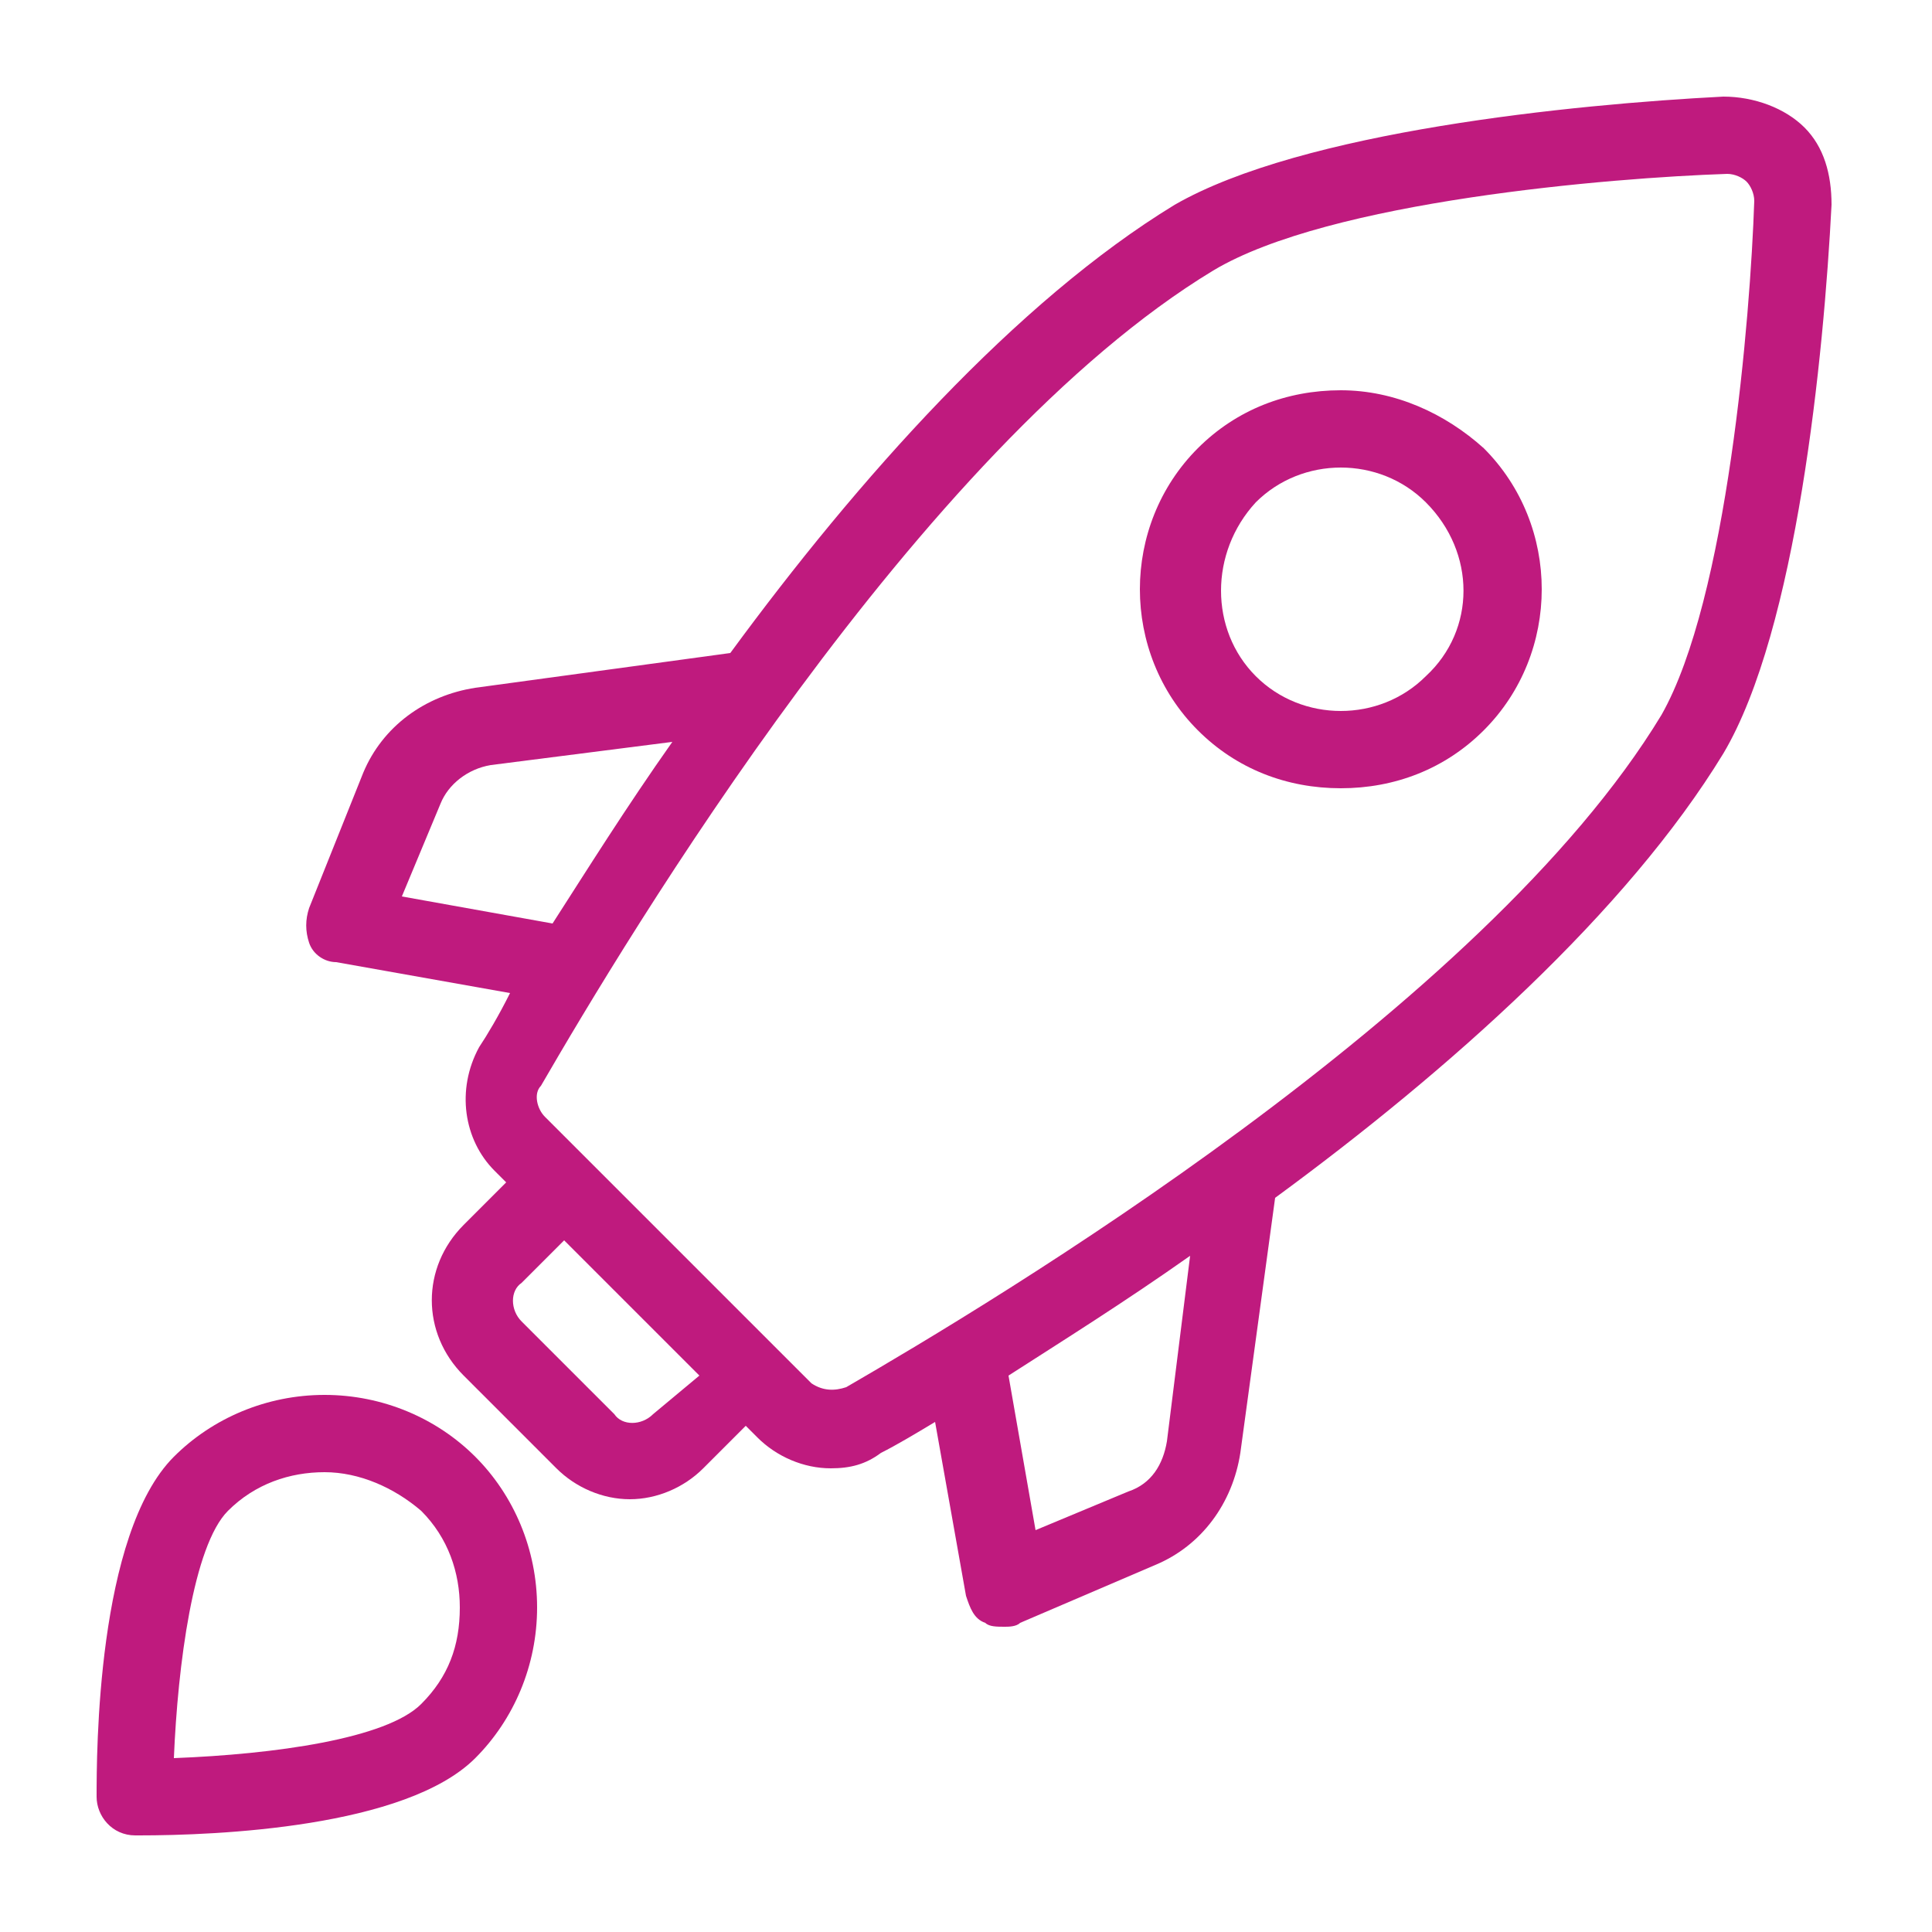<?xml version="1.0" encoding="utf-8"?>
<!-- Generator: Adobe Illustrator 24.0.1, SVG Export Plug-In . SVG Version: 6.00 Build 0)  -->
<svg version="1.1" id="Layer_1" xmlns="http://www.w3.org/2000/svg" xmlns:xlink="http://www.w3.org/1999/xlink" x="0px" y="0px"
	 viewBox="0 0 50 50" style="enable-background:new 0 0 50 50;" xml:space="preserve">
<style type="text/css">
	.st0{fill:#BF1A7E;}
</style>
<path class="st0" d="M44.6,2.5c-3.9,0.2-10.9,0.9-14.2,2.8c-4.1,2.5-8.2,7.1-11.5,11.6l-6.6,0.9c-1.3,0.2-2.4,1-2.9,2.2L8,23.5
	c-0.1,0.3-0.1,0.6,0,0.9c0.1,0.3,0.4,0.5,0.7,0.5l4.5,0.8c-0.3,0.6-0.6,1.1-0.8,1.4c-0.6,1.1-0.4,2.4,0.4,3.2l0.3,0.3L12,31.7
	c-1.1,1.1-1.1,2.8,0,3.9l2.4,2.4c0.5,0.5,1.2,0.8,1.9,0.8c0.7,0,1.4-0.3,1.9-0.8l1.1-1.1l0.3,0.3c0.5,0.5,1.2,0.8,1.9,0.8
	c0.5,0,0.9-0.1,1.3-0.4c0.4-0.2,0.9-0.5,1.4-0.8l0.8,4.5c0.1,0.3,0.2,0.6,0.5,0.7c0.1,0.1,0.3,0.1,0.5,0.1c0.1,0,0.3,0,0.4-0.1
	l3.5-1.5c1.2-0.5,2-1.6,2.2-2.9l0.9-6.6c4.5-3.3,9.1-7.4,11.6-11.5c1.9-3.2,2.6-10.3,2.8-14.2c0-0.8-0.2-1.5-0.7-2
	C46.2,2.8,45.4,2.5,44.6,2.5L44.6,2.5z M10.4,23.2l1-2.4c0.2-0.5,0.7-0.9,1.3-1l4.7-0.6c-1.2,1.7-2.2,3.3-3.1,4.7L10.4,23.2z
	 M16.9,36.6c-0.3,0.3-0.8,0.3-1,0l-2.4-2.4c-0.3-0.3-0.3-0.8,0-1l1.1-1.1l3.5,3.5L16.9,36.6z M30.2,37.3c-0.1,0.6-0.4,1.1-1,1.3
	l-2.4,1l-0.7-4c1.4-0.9,3-1.9,4.7-3.1L30.2,37.3z M43,18.5c-4.6,7.6-17.3,15.2-21.1,17.4C21.6,36,21.3,36,21,35.8l-1-1c0,0,0,0,0,0
	l-4.9-4.9c0,0,0,0,0,0l-1-1c-0.2-0.2-0.3-0.6-0.1-0.8c2.2-3.8,9.8-16.5,17.4-21.1c3-1.8,10.3-2.4,13.3-2.5c0.2,0,0.4,0.1,0.5,0.2
	c0.1,0.1,0.2,0.3,0.2,0.5C45.3,8.2,44.7,15.5,43,18.5L43,18.5z"/>
<path class="st0" d="M34.7,10.1c-1.4,0-2.7,0.5-3.7,1.5c-2,2-2,5.3,0,7.3c1,1,2.3,1.5,3.7,1.5s2.7-0.5,3.7-1.5c2-2,2-5.3,0-7.3
	C37.4,10.7,36.1,10.1,34.7,10.1z M36.9,17.5c-0.6,0.6-1.4,0.9-2.2,0.9s-1.6-0.3-2.2-0.9c-1.2-1.2-1.2-3.2,0-4.5
	c0.6-0.6,1.4-0.9,2.2-0.9s1.6,0.3,2.2,0.9C38.2,14.3,38.2,16.3,36.9,17.5z"/>
<path class="st0" d="M8.4,36.1c-1.5,0-2.9,0.6-3.9,1.6c-2,2-2,7.7-2,8.8c0,0.5,0.4,1,1,1h0.1c2,0,6.9-0.2,8.7-2c1-1,1.6-2.4,1.6-3.9
	s-0.6-2.9-1.6-3.9C11.3,36.7,9.9,36.1,8.4,36.1L8.4,36.1z M10.9,44.1C10,45,7.1,45.4,4.5,45.5C4.6,43.1,5,40,5.9,39.1
	c0.7-0.7,1.6-1,2.5-1s1.8,0.4,2.5,1c0.7,0.7,1,1.6,1,2.5C11.9,42.6,11.6,43.4,10.9,44.1L10.9,44.1z"/>
</svg>
